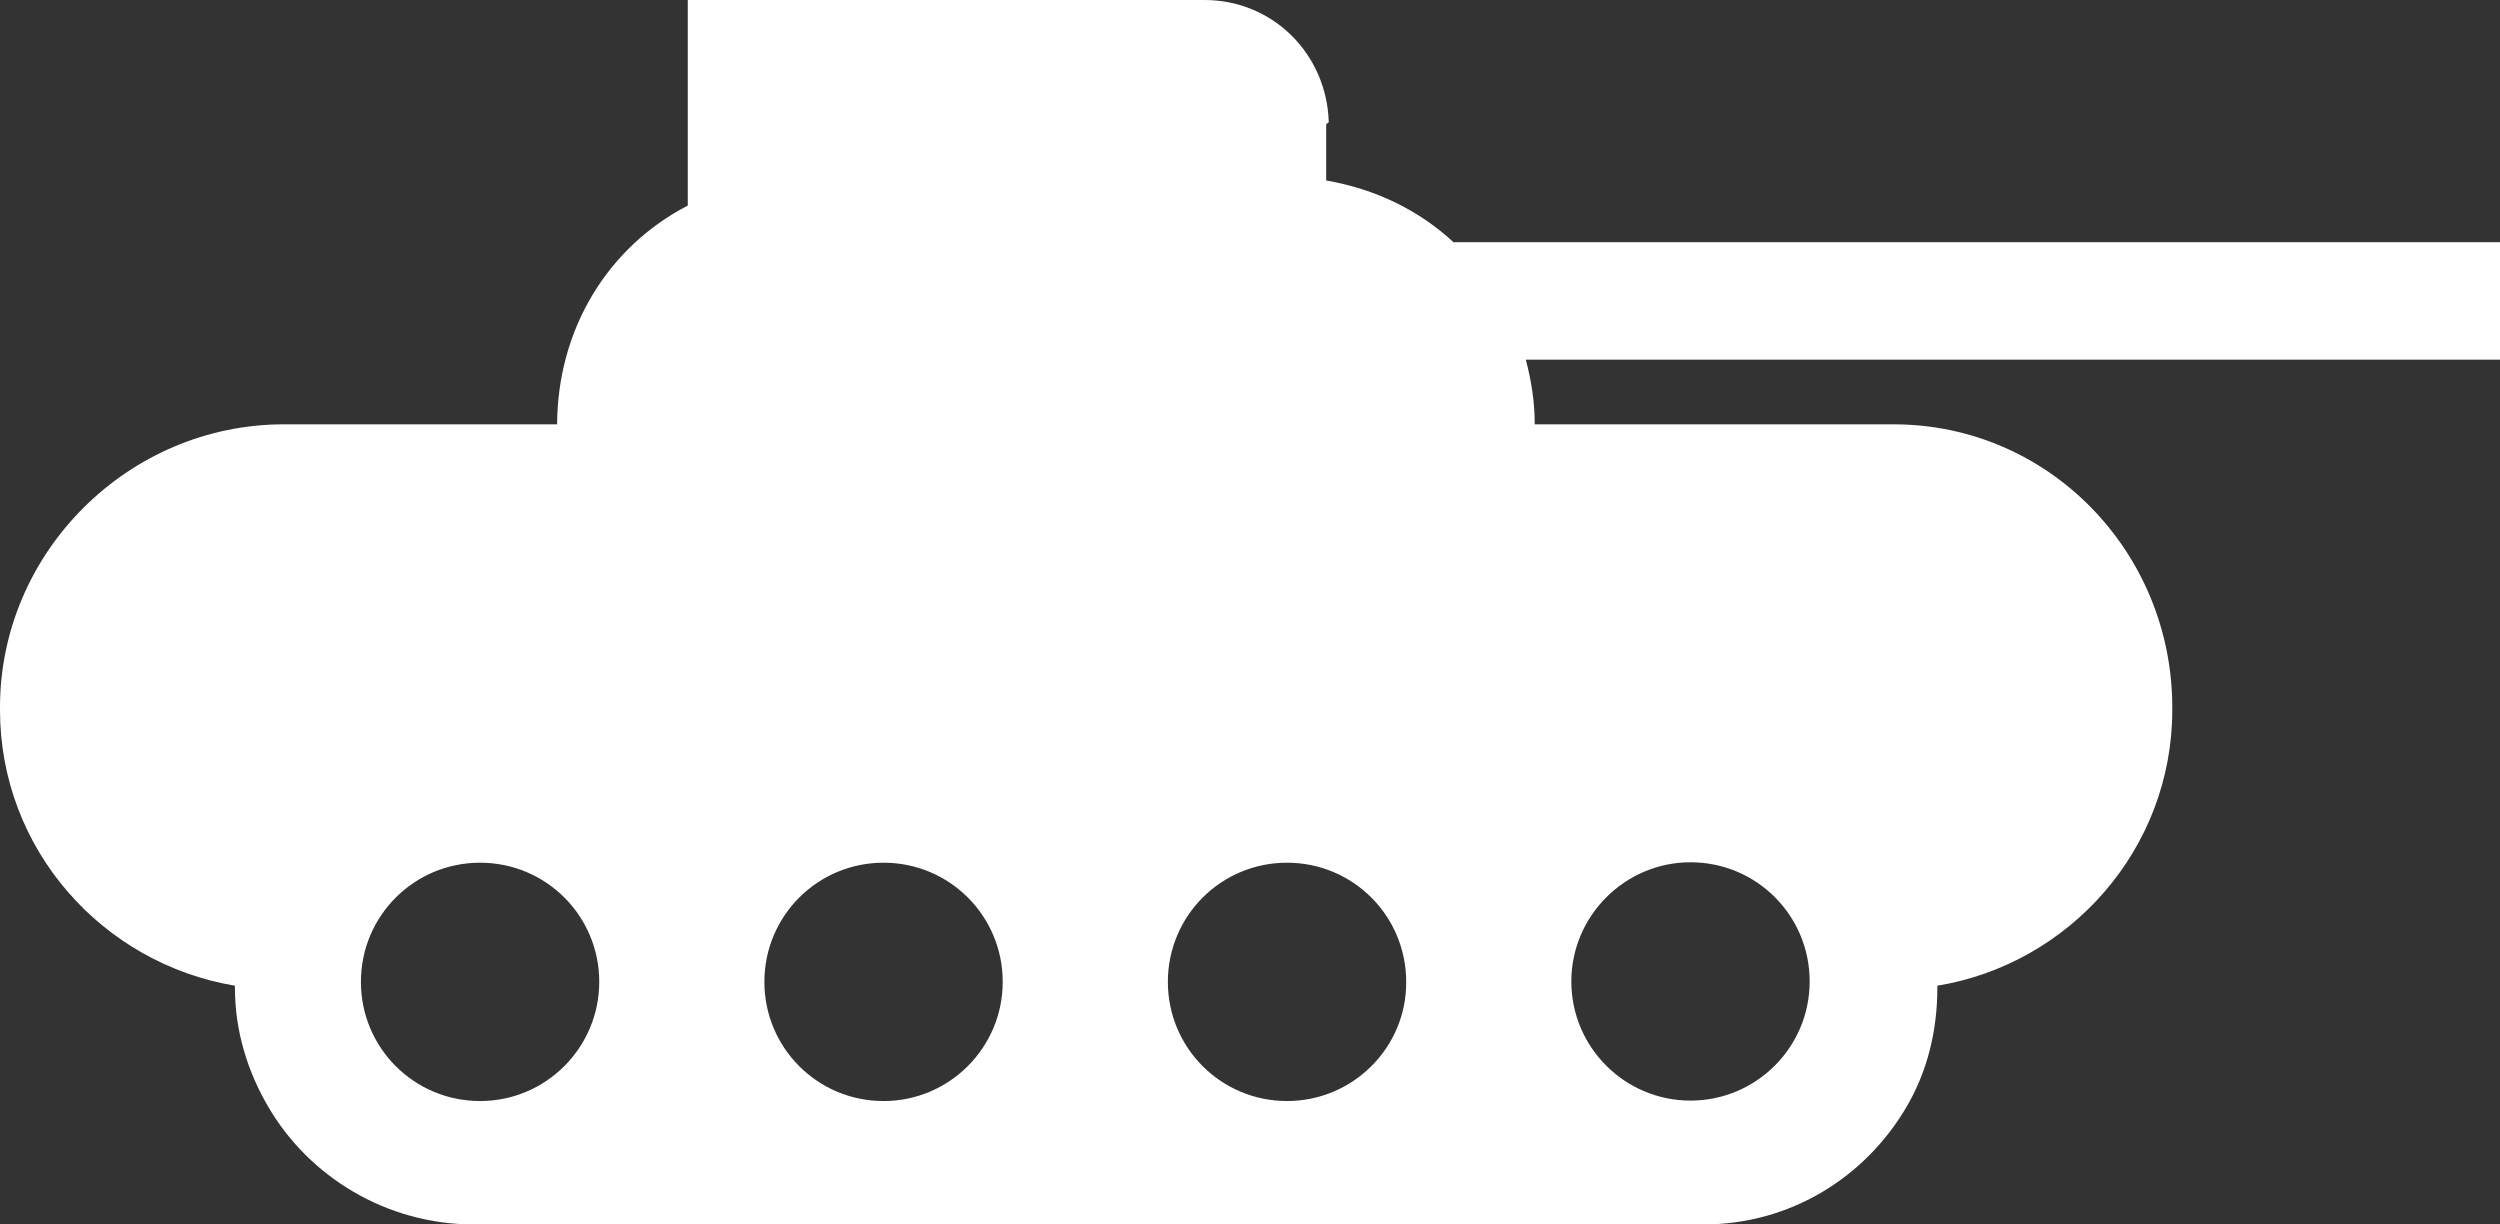 <?xml version="1.0" encoding="utf-8"?>
<!-- Generator: Adobe Illustrator 22.1.0, SVG Export Plug-In . SVG Version: 6.00 Build 0)  -->
<svg version="1.1" id="Capa_1" xmlns="http://www.w3.org/2000/svg" xmlns:xlink="http://www.w3.org/1999/xlink" x="0px" y="0px"
	 viewBox="0 0 587.4 287.6" style="enable-background:new 0 0 587.4 287.6;" xml:space="preserve">
<rect x="0" y="0" width="587.4" height="287.6" fill="#333333" stroke="none"/>
<style type="text/css">
	.st0{fill:#FFFFFF;}
</style>
<path class="st0" d="M587.4,84.5V56.9H341.5c-7.9-7.3-17.9-12.4-29.9-14.5c0-7.5,0-12.7,0-12.7v-0.4c0-0.3,0.6-0.4,0.6-0.7
	C311.7,12.7,299.1,0,283,0H161.6v48.3c-18.9,9.8-30.6,29.1-30.7,51.4H66.7c-36.5,0-66.7,30-66.7,66.5v0.6
	c0,32.8,24.1,59.6,55.2,64.8v0.5c0,10.2,3,19.7,7.8,27.9c9.6,16.5,27.8,27.7,48.4,27.7h288.8c20.5,0,38.1-11.1,47.8-27.7
	c4.8-8.2,7.2-17.7,7.2-27.9v-0.5c31-5.1,55.2-32,55.2-64.8v-0.6c0-36.5-29-66.5-65.5-66.5h-84.3c0-5.3-0.8-10.3-2.1-15.2H587.4z
	 M112.8,258.7c-15.5,0-28-12.5-28-28c0-15.5,12.5-28,28-28s28,12.5,28,28C140.8,246.1,128.3,258.7,112.8,258.7z M207.6,258.7
	c-15.5,0-28-12.5-28-28c0-15.5,12.5-28,28-28c15.5,0,28,12.5,28,28C235.6,246.1,223.1,258.7,207.6,258.7z M302.4,258.7
	c-15.5,0-28-12.5-28-28c0-15.5,12.5-28,28-28s28,12.5,28,28C330.5,246.1,317.9,258.7,302.4,258.7z M397.2,202.6
	c15.5,0,28,12.5,28,28c0,15.5-12.6,28-28,28s-28-12.5-28-28C369.2,215.2,381.8,202.6,397.2,202.6z"/>
</svg>
